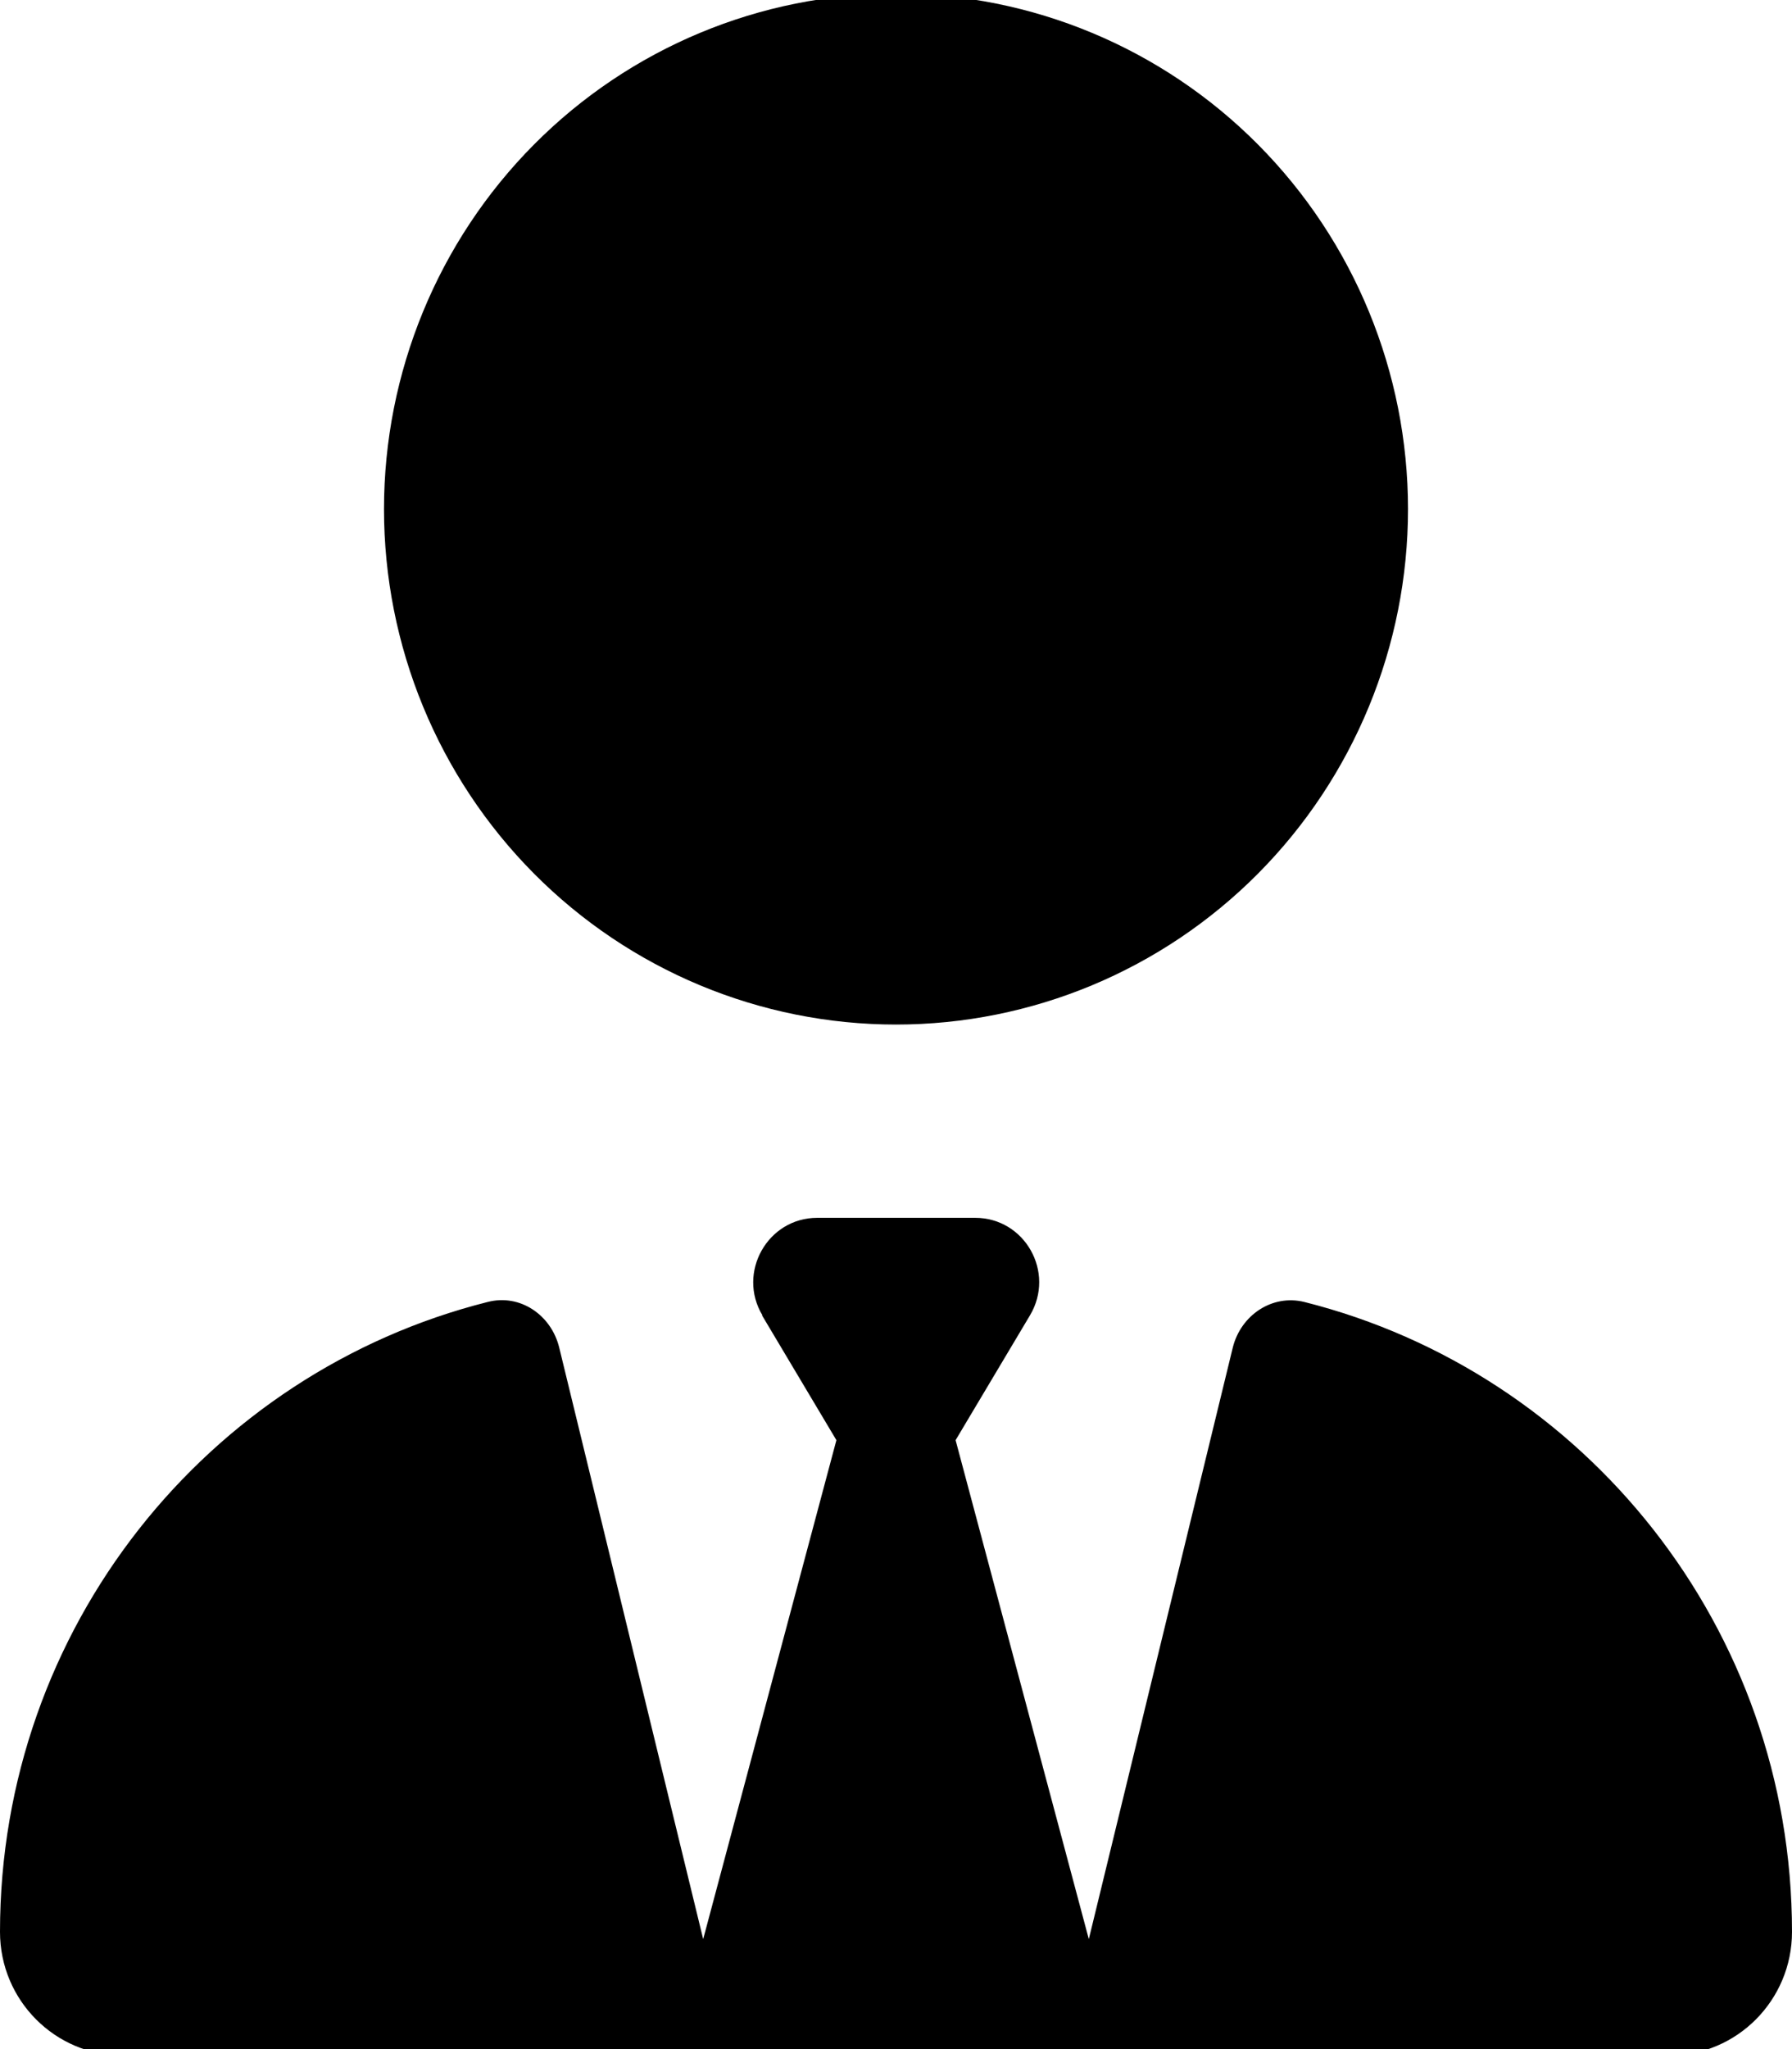 <svg width="35" height="40" viewBox="0 0 35 40" fill="none" xmlns="http://www.w3.org/2000/svg">
<g clip-path="url(#clip0_2017_140)">
<path d="M7.5 9.938C7.5 12.606 8.554 15.166 10.429 17.053C12.304 18.94 14.848 20 17.5 20C20.152 20 22.696 18.94 24.571 17.053C26.446 15.166 27.5 12.606 27.5 9.938C27.5 7.269 26.446 4.709 24.571 2.822C22.696 0.935 20.152 -0.125 17.5 -0.125C14.848 -0.125 12.304 0.935 10.429 2.822C8.554 4.709 7.5 7.269 7.5 9.938ZM14.883 25.676L16.336 28.113L13.734 37.853L10.922 26.305C10.766 25.668 10.156 25.251 9.523 25.416C4.055 26.792 0 31.776 0 37.712C0 39.048 1.078 40.125 2.398 40.125H32.602C33.93 40.125 35 39.04 35 37.712C35 31.776 30.945 26.792 25.477 25.416C24.844 25.259 24.234 25.676 24.078 26.305L21.266 37.853L18.664 28.113L20.117 25.676C20.617 24.835 20.016 23.773 19.047 23.773H15.961C14.992 23.773 14.391 24.843 14.891 25.676H14.883Z" fill="black"/>
</g>
<defs>
<clipPath id="clip0_2017_140">
<rect width="35" height="40" fill="white"/>
</clipPath>
</defs>
</svg>
